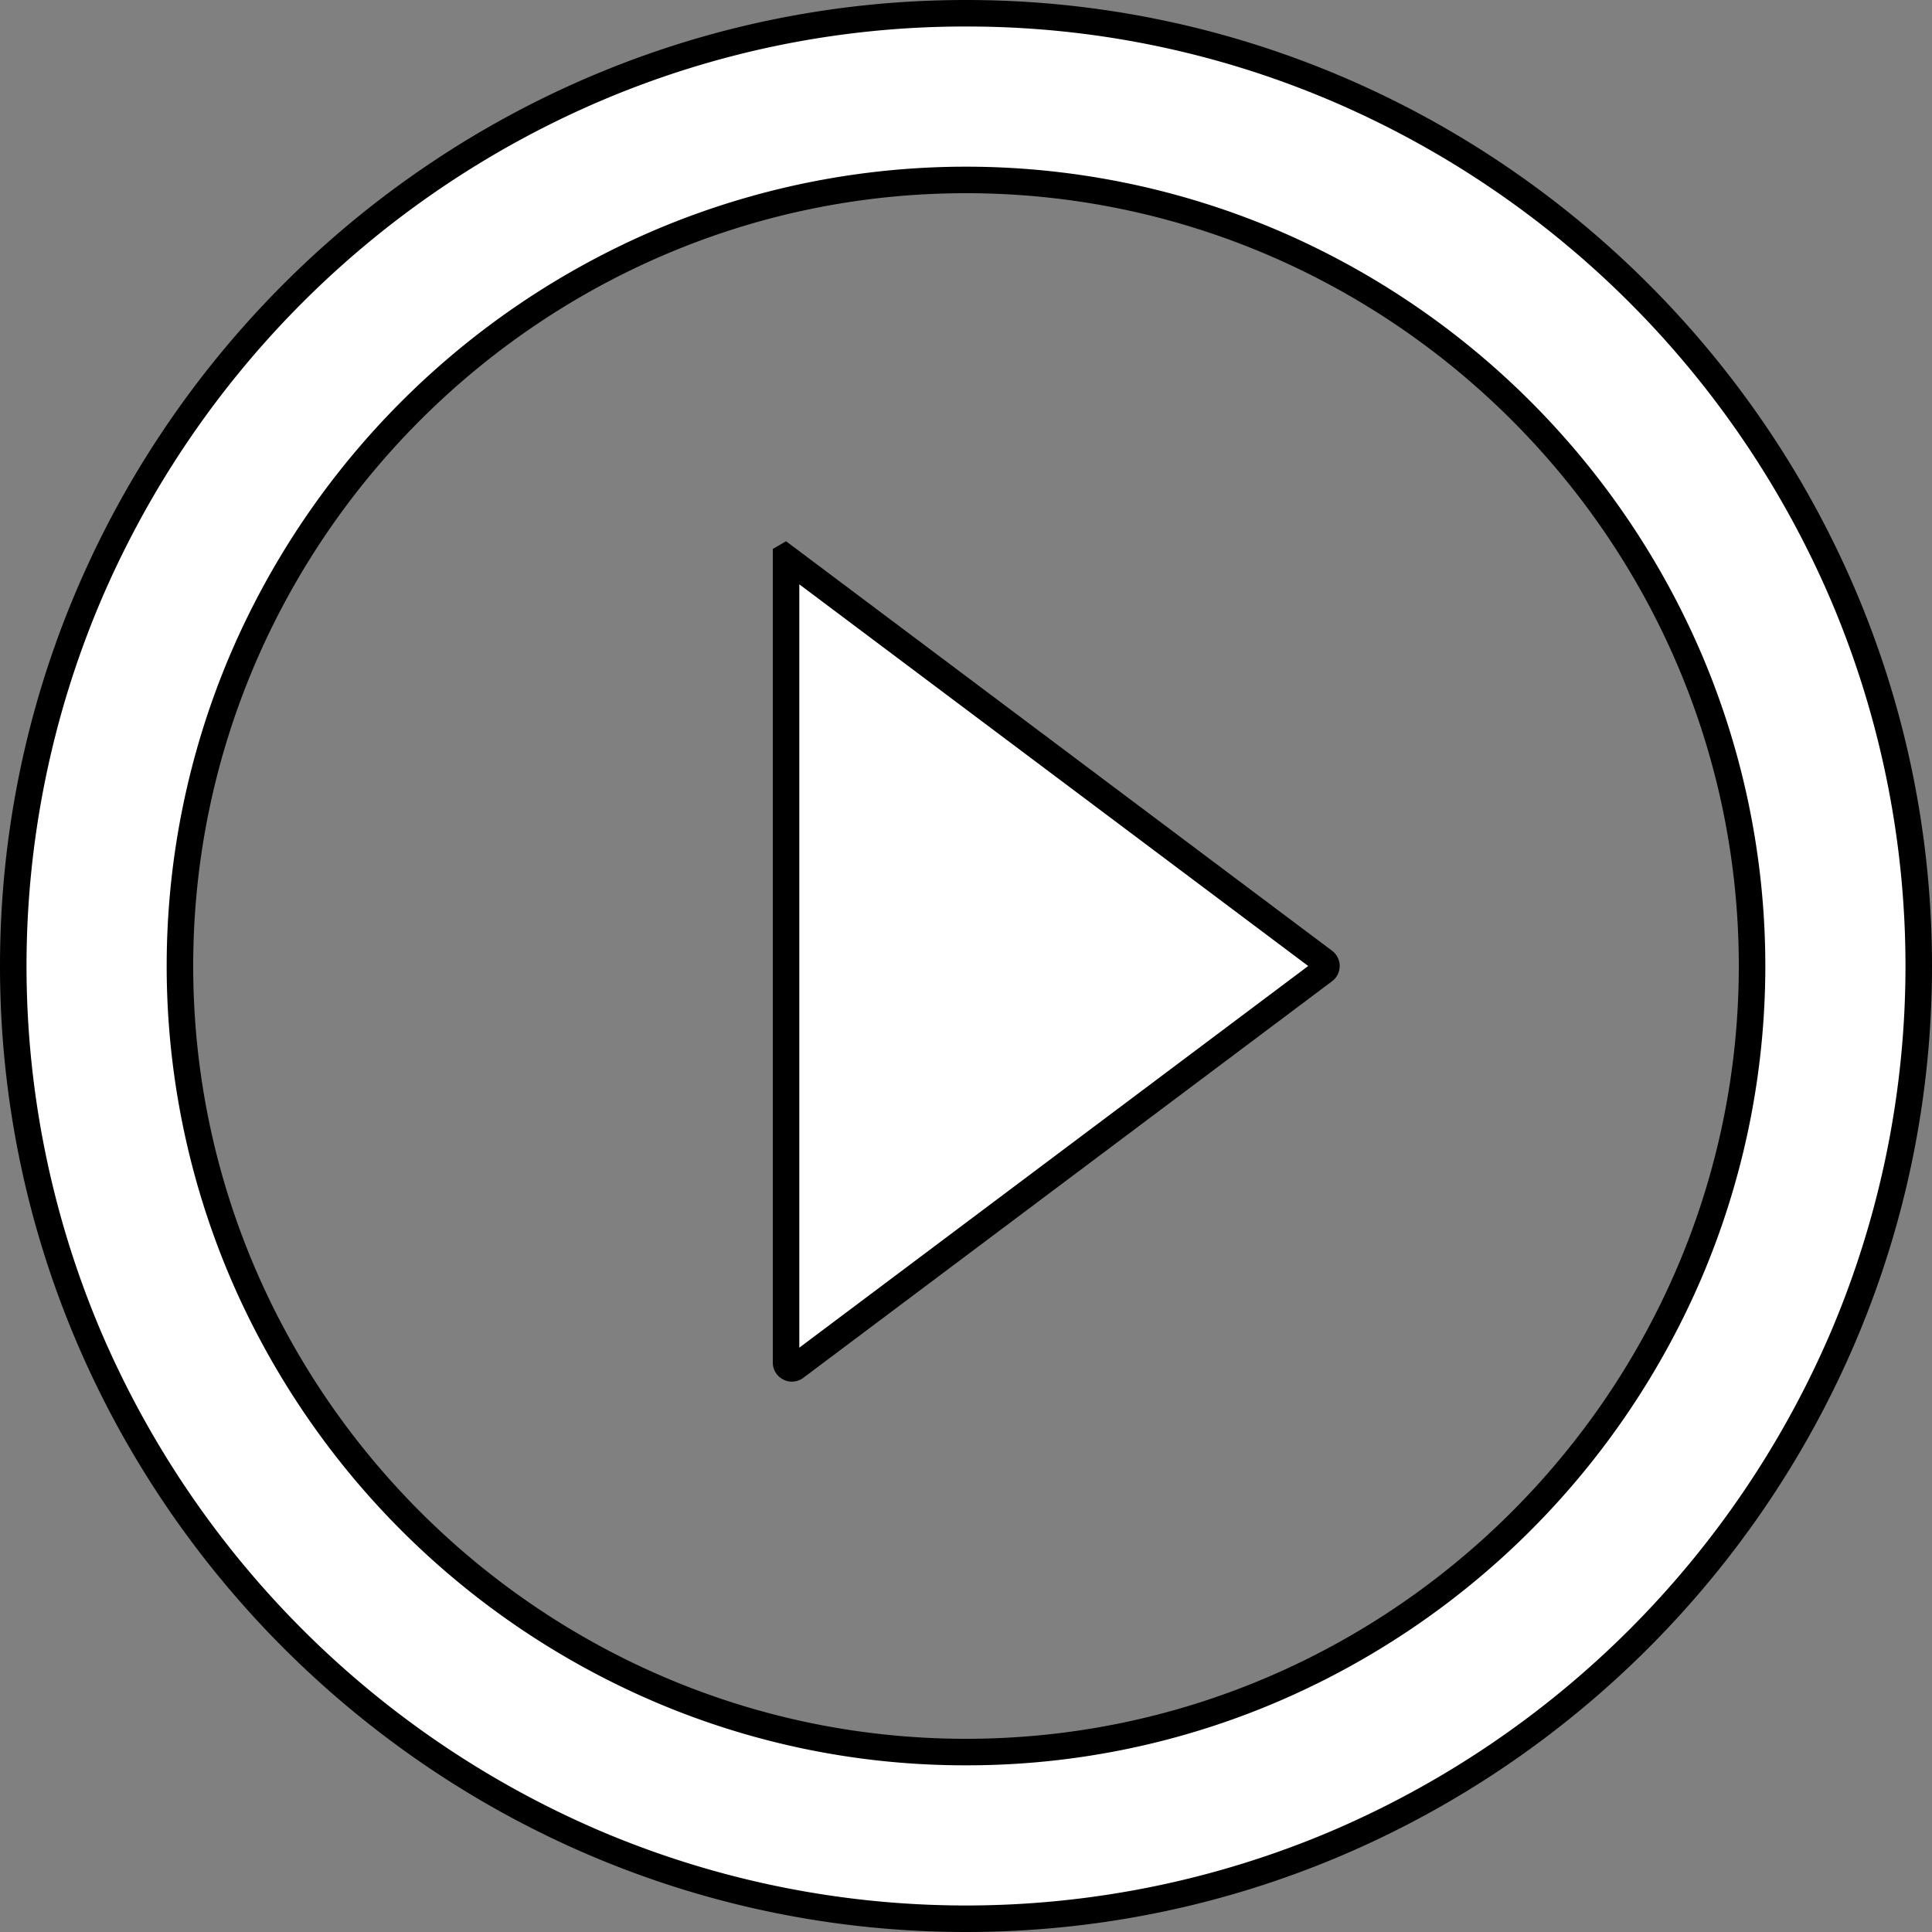 <svg id="Capa_1" data-name="Capa 1" xmlns="http://www.w3.org/2000/svg" viewBox="0 0 510 510">
  <rect x="0" y="0" width="510" height="510" fill="#808080" stroke="none"/>
  <defs>
    <style>
      .cls-1 {
        fill: #fff;
      }
    </style>
  </defs>
  <path class="cls-1" d="M255,506.5c-66.896,0-129.976-26.238-177.619-73.881C29.738,384.976,3.5,321.896,3.5,255S29.738,125.024,77.381,77.381C125.024,29.738,188.104,3.5,255,3.5S384.976,29.738,432.619,77.381C480.262,125.024,506.5,188.104,506.5,255s-26.238,129.976-73.881,177.619C384.976,480.262,321.896,506.5,255,506.5Zm0-459A207.253,207.253,0,0,0,108.45,401.55,207.253,207.253,0,1,0,401.55,108.45,206.02,206.02,0,0,0,255,47.5Zm-47.5,99.75L351.167,255,207.5,362.75Z"/>
  <path d="M255,7a244.872,244.872,0,0,1,96.275,19.564A250.486,250.486,0,0,1,483.436,158.725a246.669,246.669,0,0,1,0,192.549A250.486,250.486,0,0,1,351.275,483.436a246.669,246.669,0,0,1-192.549,0A250.486,250.486,0,0,1,26.564,351.275a246.669,246.669,0,0,1,0-192.549A250.486,250.486,0,0,1,158.725,26.564,244.872,244.872,0,0,1,255,7m0,459a208.429,208.429,0,0,0,81.947-16.654A212.988,212.988,0,0,0,449.346,336.947a209.935,209.935,0,0,0,0-163.893A212.988,212.988,0,0,0,336.947,60.654a209.935,209.935,0,0,0-163.893,0A212.988,212.988,0,0,0,60.654,173.054a209.935,209.935,0,0,0,0,163.893A212.988,212.988,0,0,0,173.054,449.346,208.429,208.429,0,0,0,255,466M211,154.25,345.333,255,211,355.75V154.25M255,0C114.75,0,0,114.75,0,255S114.75,510,255,510,510,395.25,510,255,395.25,0,255,0Zm0,459C142.8,459,51,367.2,51,255S142.8,51,255,51s204,91.8,204,204S367.2,459,255,459ZM204,144.913v214.768a5.034,5.034,0,0,0,8.055,4.027L351.63,259.027a5.034,5.034,0,0,0,0-8.055L207.5,142.875Z"/>
</svg>
